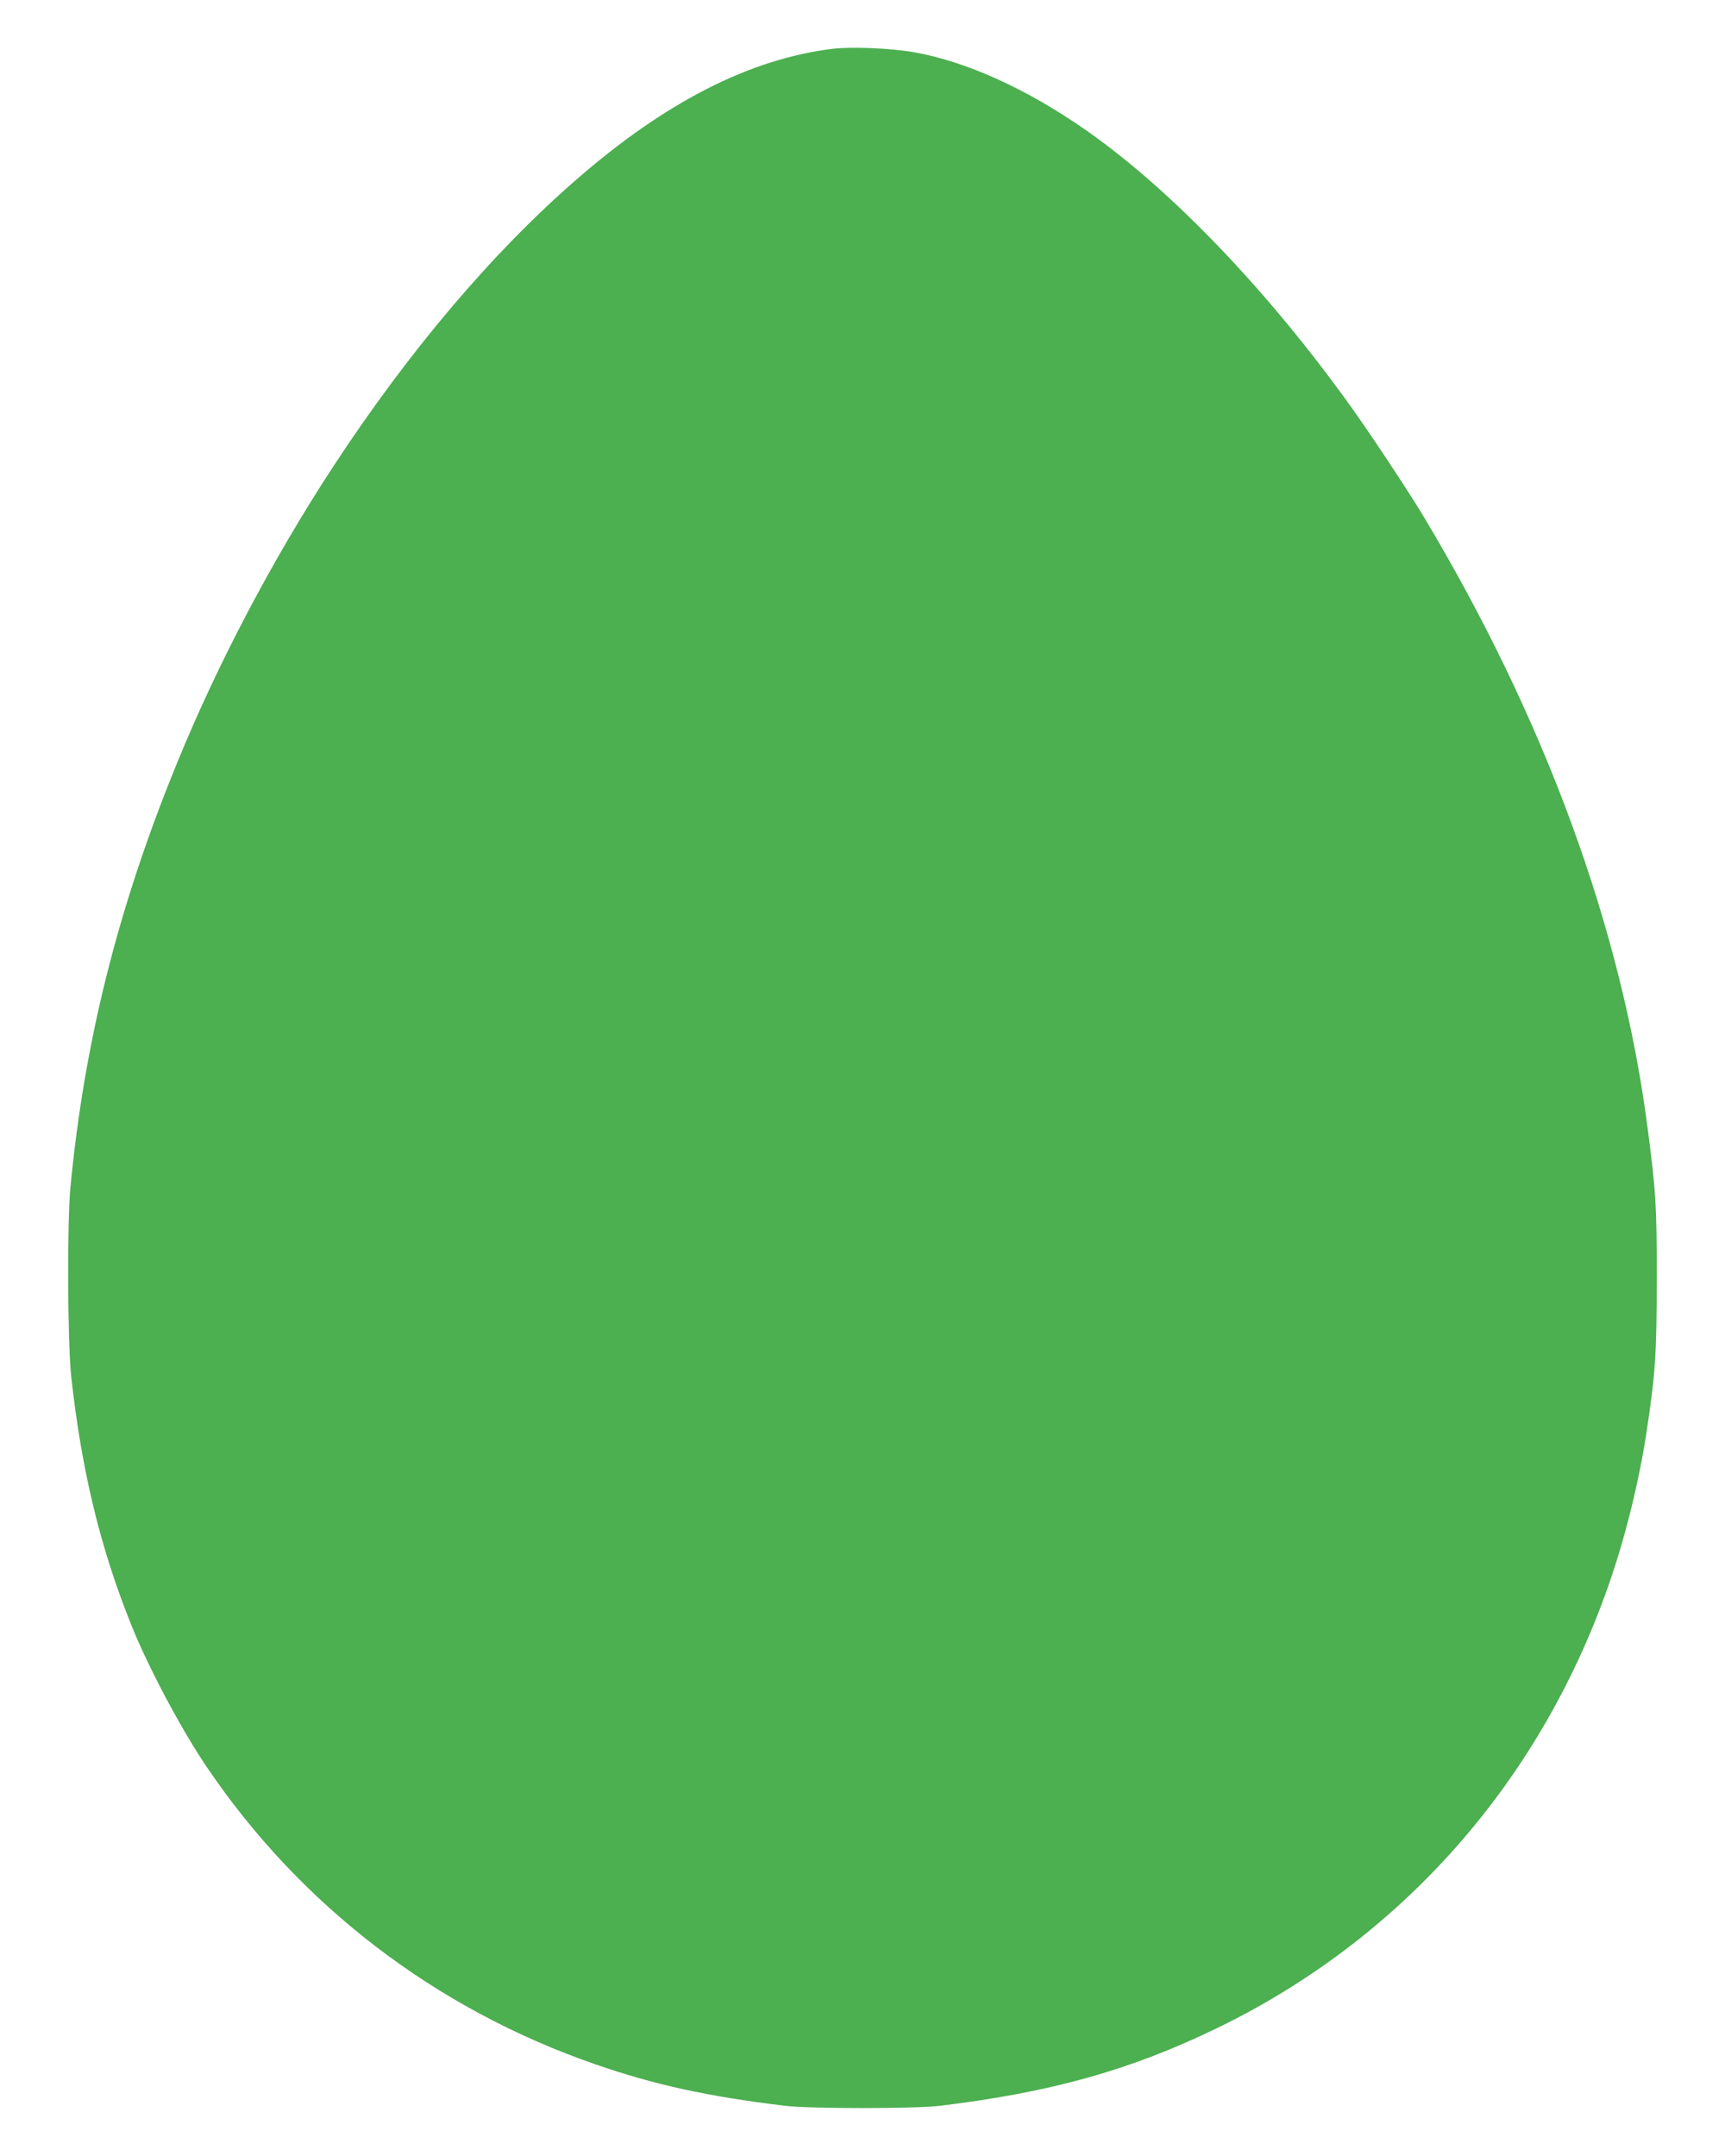 <?xml version="1.0" standalone="no"?>
<!DOCTYPE svg PUBLIC "-//W3C//DTD SVG 20010904//EN"
 "http://www.w3.org/TR/2001/REC-SVG-20010904/DTD/svg10.dtd">
<svg version="1.0" xmlns="http://www.w3.org/2000/svg"
 width="1024pt" height="1280pt" viewBox="0 0 1024 1280"
 preserveAspectRatio="xMidYMid meet">
<g transform="translate(0,1280) scale(0.1,-0.1)"
fill="#4caf50" stroke="none">
<path d="M4940 12510 c-490 -61 -988 -315 -1515 -773 -502 -436 -997 -1020
-1447 -1707 -357 -545 -685 -1168 -925 -1755 -352 -859 -552 -1656 -635 -2525
-20 -211 -17 -922 5 -1125 61 -557 174 -1022 359 -1479 100 -248 295 -615 445
-836 556 -823 1359 -1438 2308 -1766 348 -121 663 -190 1125 -246 142 -18 778
-18 920 0 659 80 1123 210 1632 455 1097 528 1920 1454 2332 2622 100 282 185
623 231 927 52 345 59 455 60 898 0 444 -5 526 -56 915 -155 1181 -610 2421
-1329 3620 -87 145 -313 487 -433 654 -492 686 -1060 1280 -1566 1635 -352
247 -714 411 -1026 466 -137 24 -372 34 -485 20z"/>
</g>
</svg>
